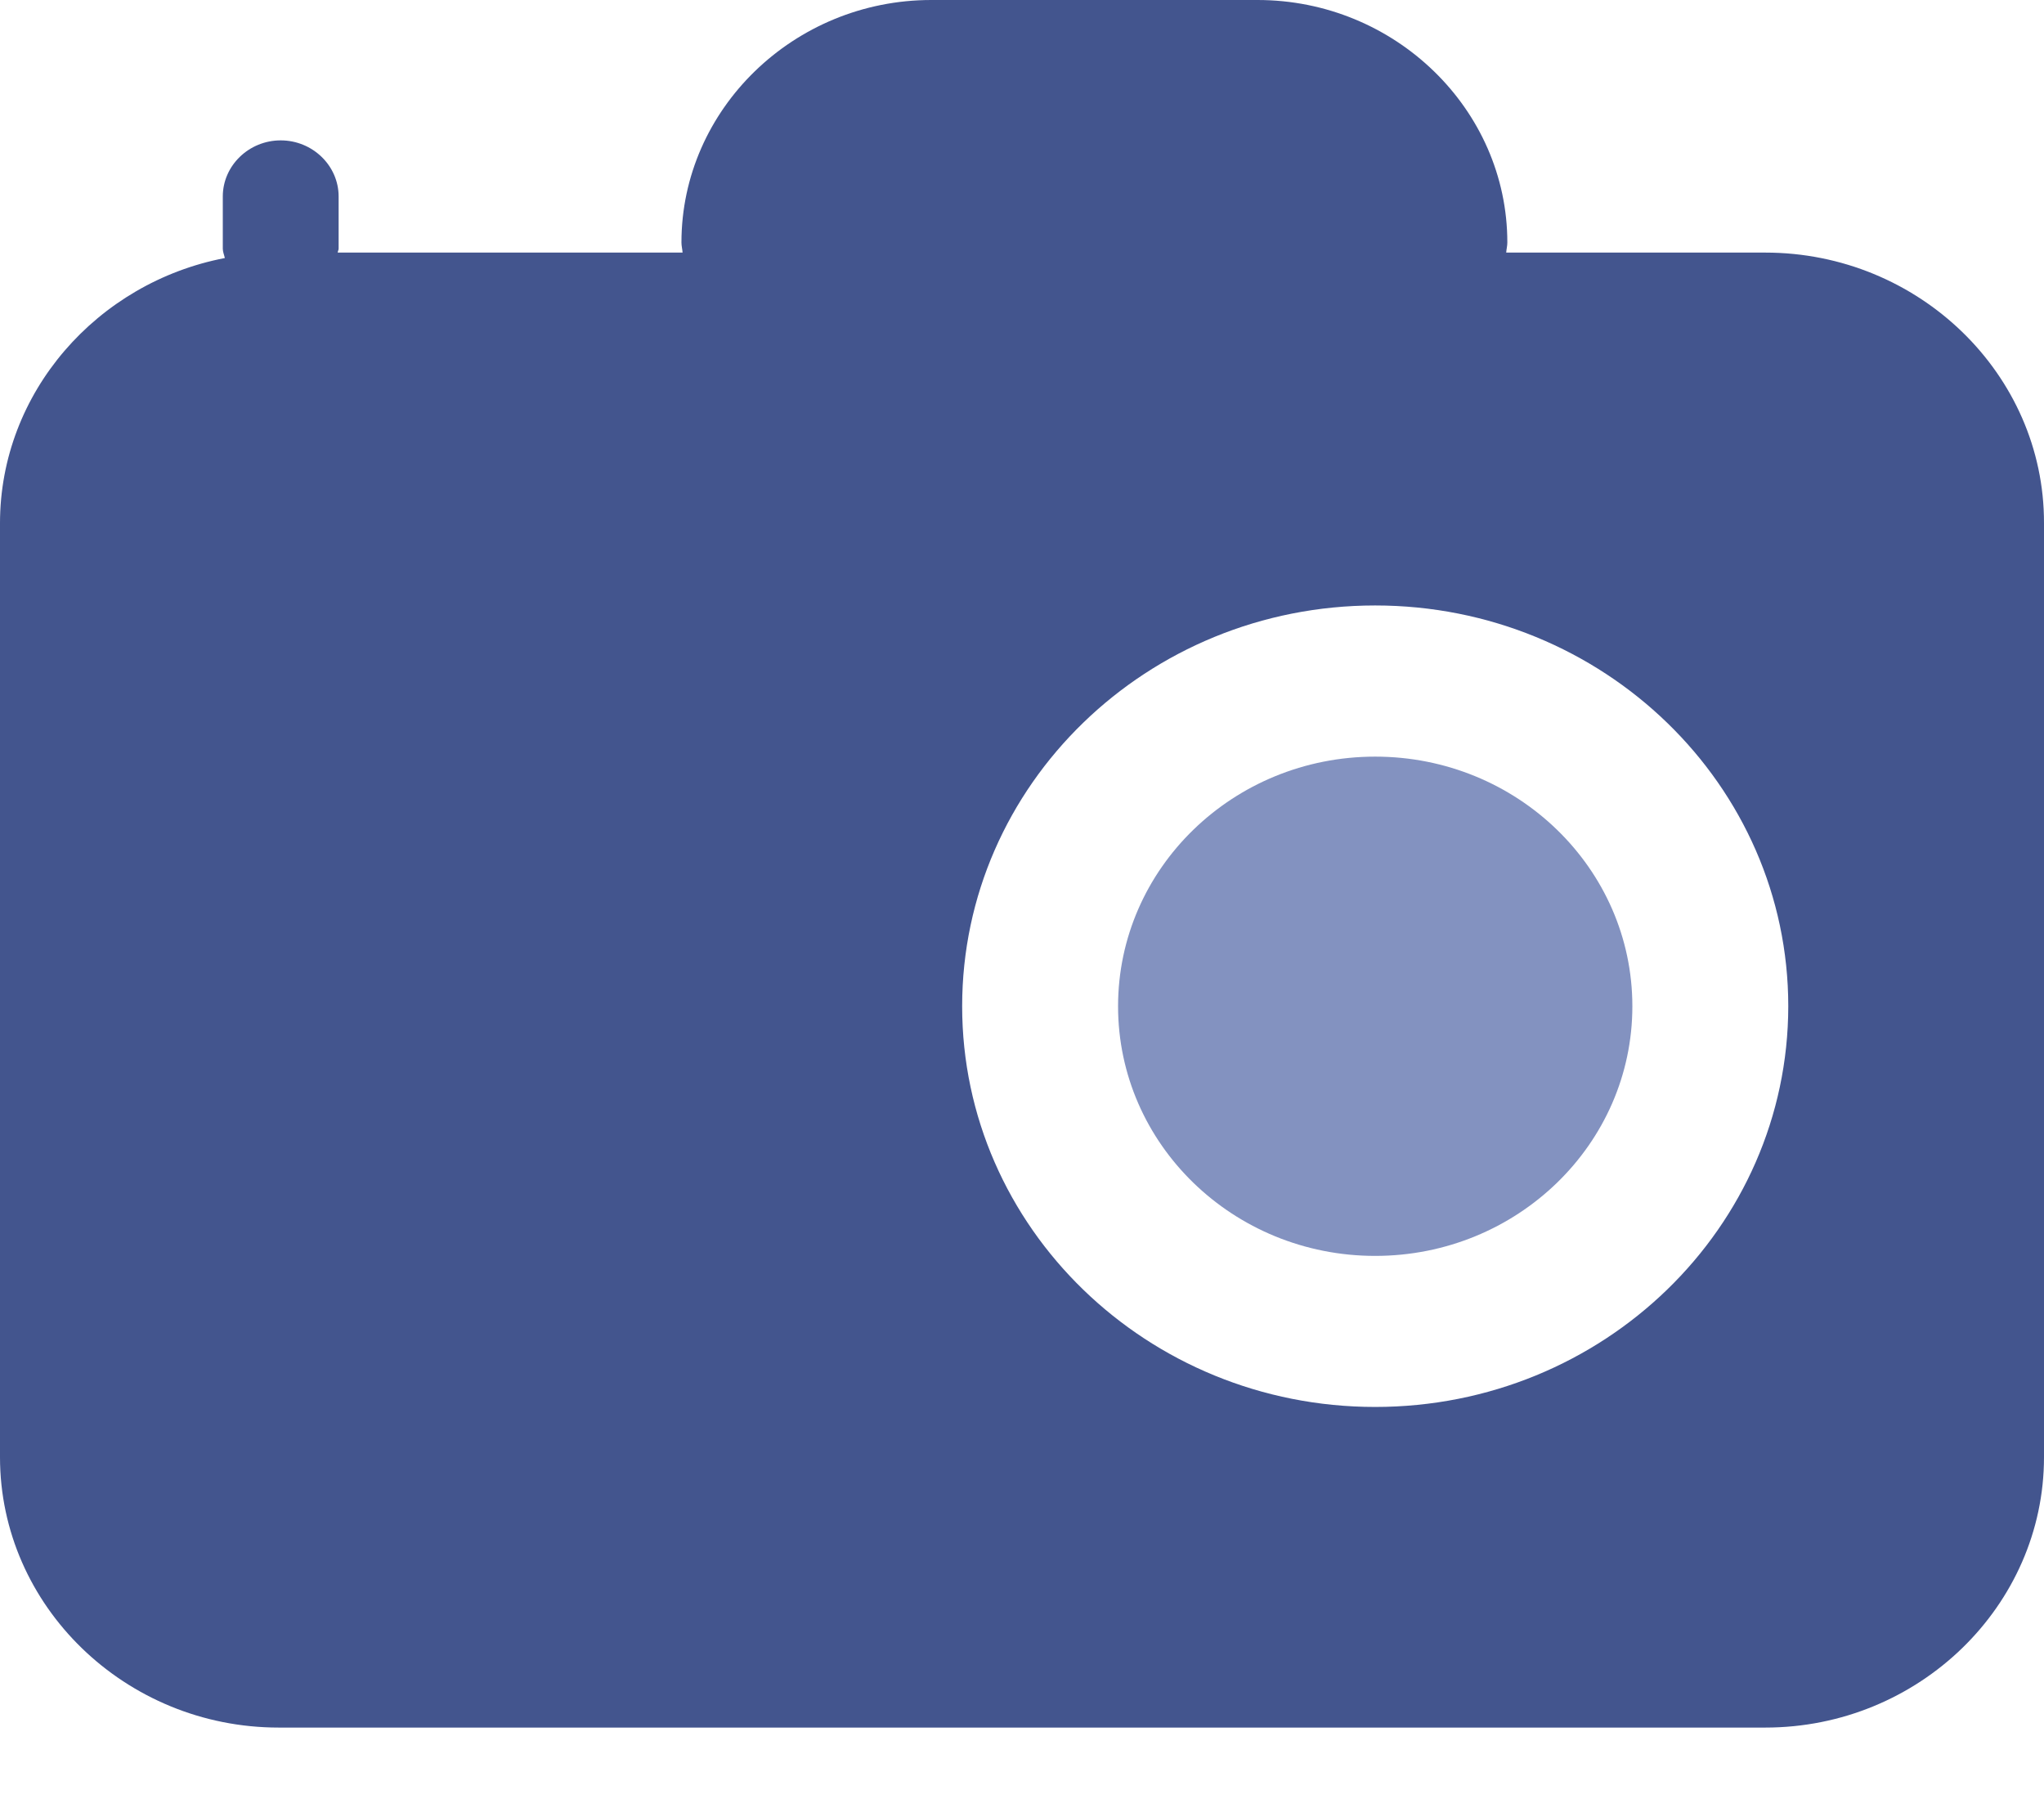 <?xml version="1.0" encoding="UTF-8"?>
<svg width="18px" height="16px" viewBox="0 0 18 16" version="1.1" xmlns="http://www.w3.org/2000/svg" xmlns:xlink="http://www.w3.org/1999/xlink">
    <title>数码</title>
    <g id="0908优化" stroke="none" stroke-width="1" fill="none" fill-rule="evenodd">
        <g id="首页" transform="translate(-264, -430)" fill-rule="nonzero">
            <g id="编组-15备份-3" transform="translate(240, 421)">
                <g id="数码" transform="translate(24, 9)">
                    <path d="M15.546,2.224 L13.264,2.224 C13.266,2.194 13.274,2.166 13.274,2.135 C13.274,0.962 12.284,0 11.074,0 L8.201,0 C6.991,0 6.001,0.962 6.001,2.135 C6.001,2.166 6.009,2.194 6.011,2.224 L2.974,2.224 C2.974,2.212 2.982,2.202 2.982,2.19 L2.982,1.73 C2.982,1.458 2.752,1.236 2.472,1.236 C2.192,1.236 1.962,1.458 1.962,1.73 L1.962,2.19 C1.962,2.218 1.974,2.244 1.98,2.272 C0.855,2.488 0,3.456 0,4.607 L0,12.83 C0,14.141 1.105,15.211 2.454,15.211 L15.546,15.211 C16.897,15.211 18,14.139 18,12.83 L18,4.605 C18.002,3.295 16.897,2.224 15.546,2.224 Z M12.11,12.388 C10.102,12.388 8.473,10.808 8.473,8.86 C8.473,6.91 10.102,5.331 12.11,5.331 C14.119,5.331 15.748,6.912 15.748,8.86 C15.746,10.808 14.119,12.388 12.11,12.388 Z" id="形状" fill="#43558E"></path>
                    <path d="M12.11,6.662 C10.86,6.662 9.846,7.646 9.846,8.86 C9.846,10.074 10.86,11.058 12.11,11.058 C13.36,11.058 14.375,10.074 14.375,8.86 C14.375,7.646 13.36,6.662 12.11,6.662 L12.11,6.662 Z" id="路径" fill="#8392C0"></path>
                </g>
            </g>
        </g>
    </g>
</svg>